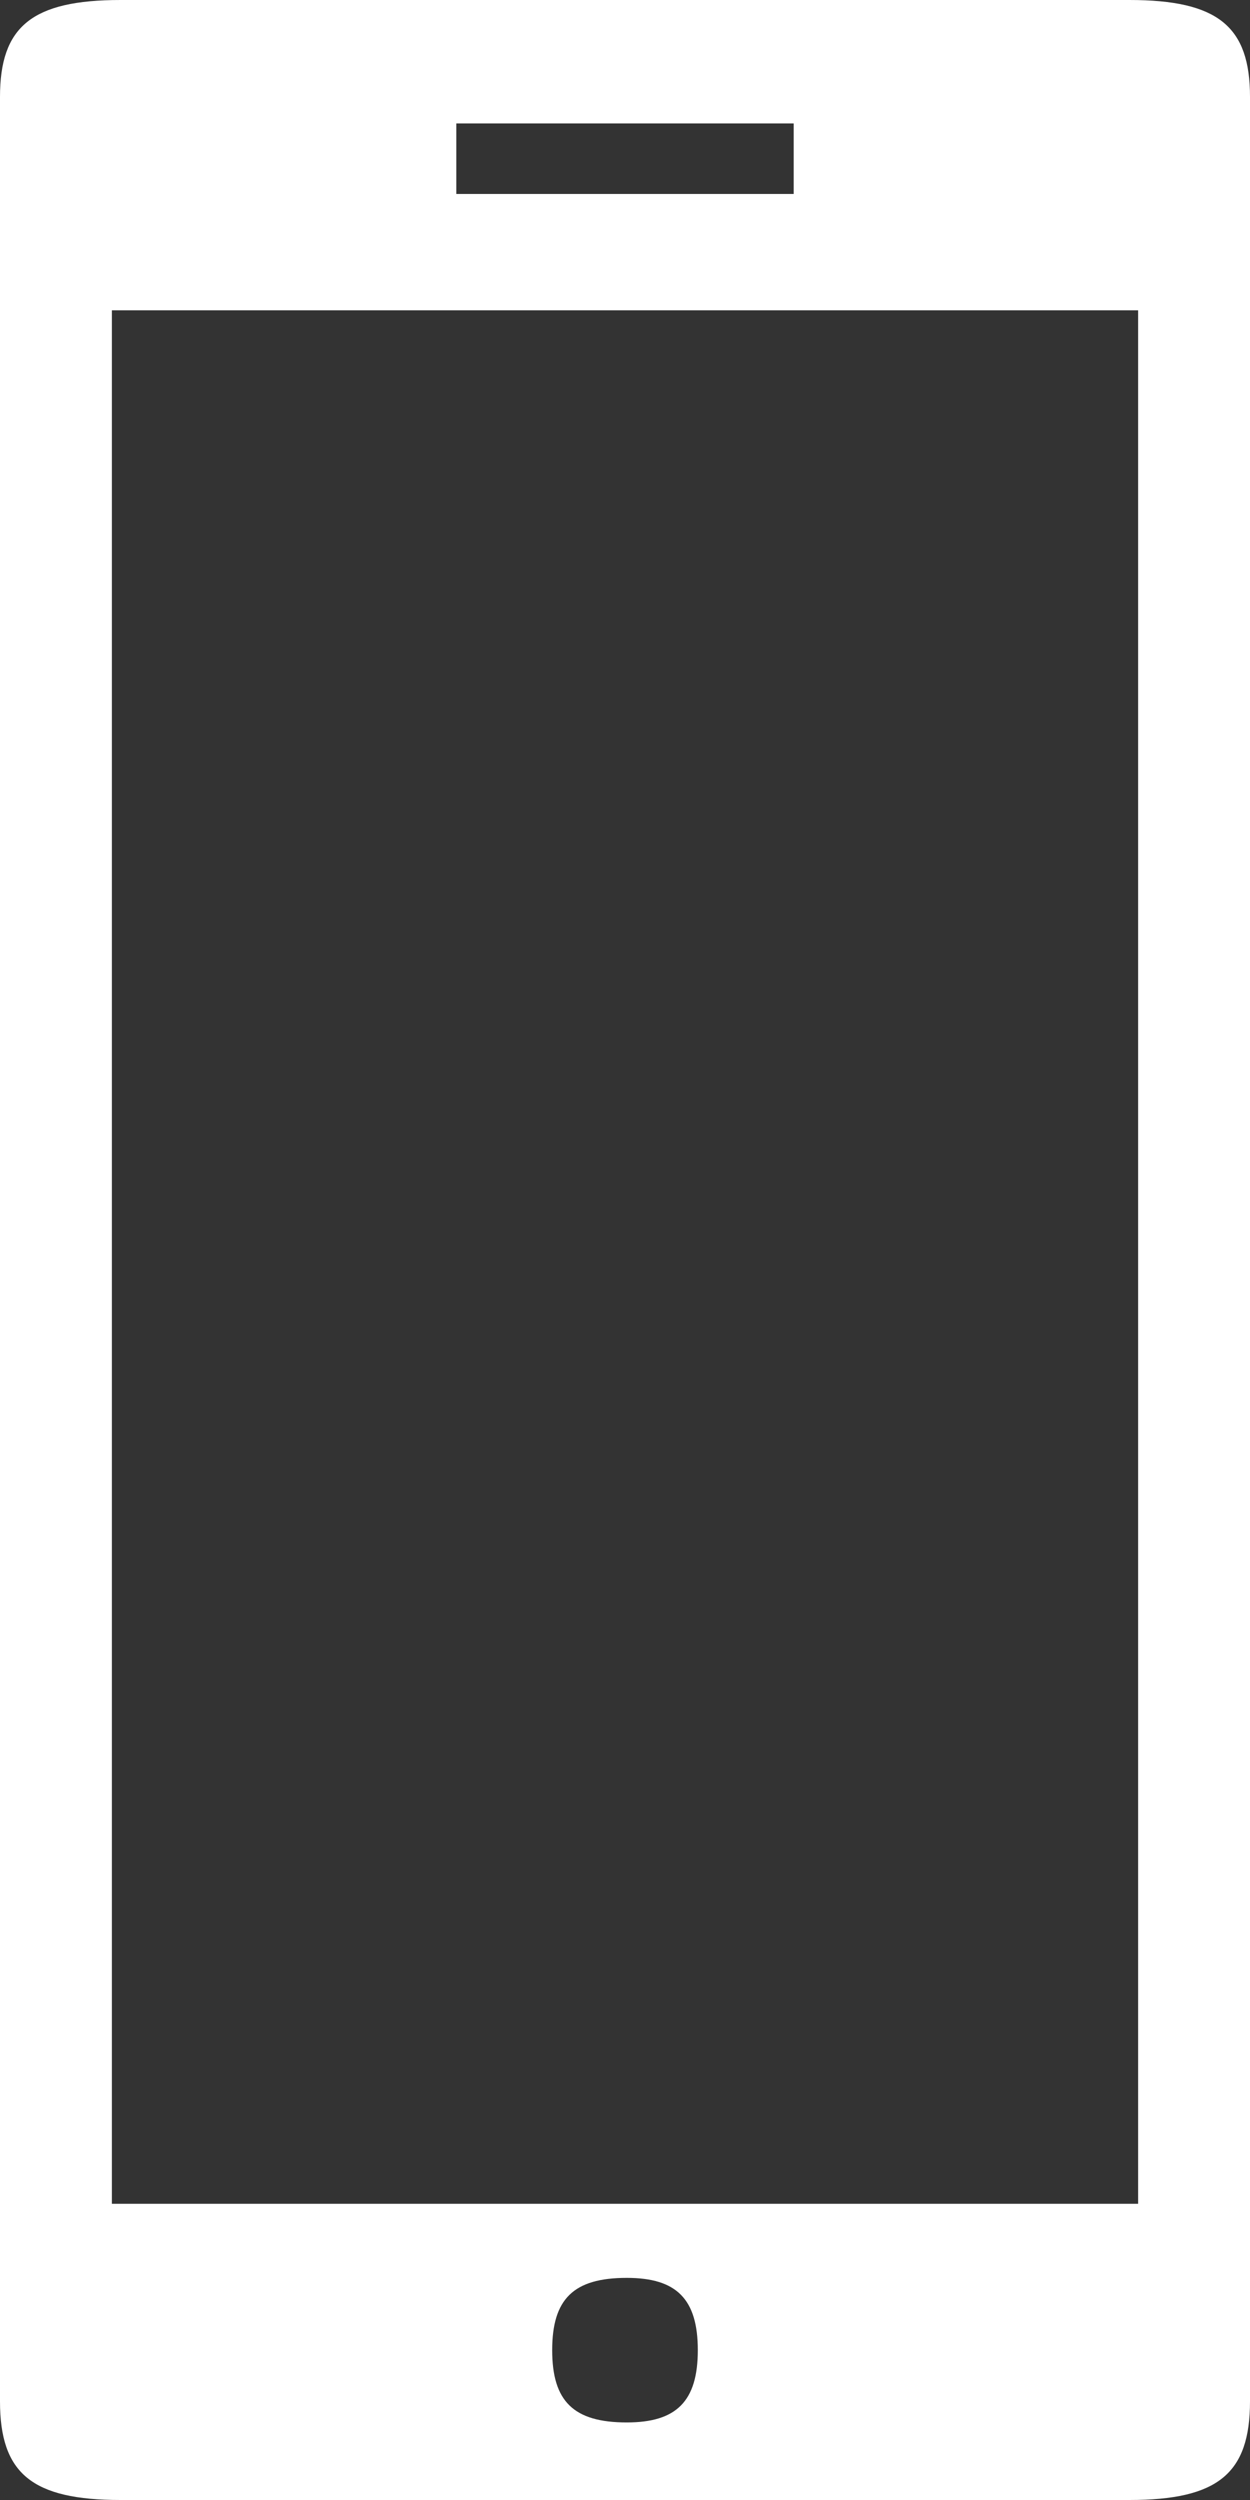 <?xml version="1.0" encoding="utf-8" ?>
<svg width="24px" height="48px" viewBox="0 0 24 48" version="1.1" 
  xmlns:xlink="http://www.w3.org/1999/xlink" 
  xmlns="http://www.w3.org/2000/svg">
  <rect x="0" y="0" width="24" height="48" fill="#333333" stroke="none"/>
  <desc>Created with Lunacy</desc>
  <path d="M2.318 48C0.614 48 0 47.492 0 46.104L0 1.862C0 0.508 0.614 0 2.318 0L21.682 0C23.386 0 24 0.508 24 1.862L24 46.104C24 47.492 23.386 48 21.682 48L2.318 48ZM15.239 3.724L8.761 3.724L8.761 2.37L15.239 2.37L15.239 3.724ZM2.148 42.313L21.852 42.313L21.852 5.958L2.148 5.958L2.148 42.313ZM13.398 45.123C13.398 46.104 12.989 46.511 12.034 46.511C11.011 46.511 10.602 46.104 10.602 45.123C10.602 44.141 11.011 43.735 12.034 43.735C12.989 43.735 13.398 44.141 13.398 45.123Z" id="(" fill="#ffffff" fill-rule="evenodd" stroke="none" />
</svg>